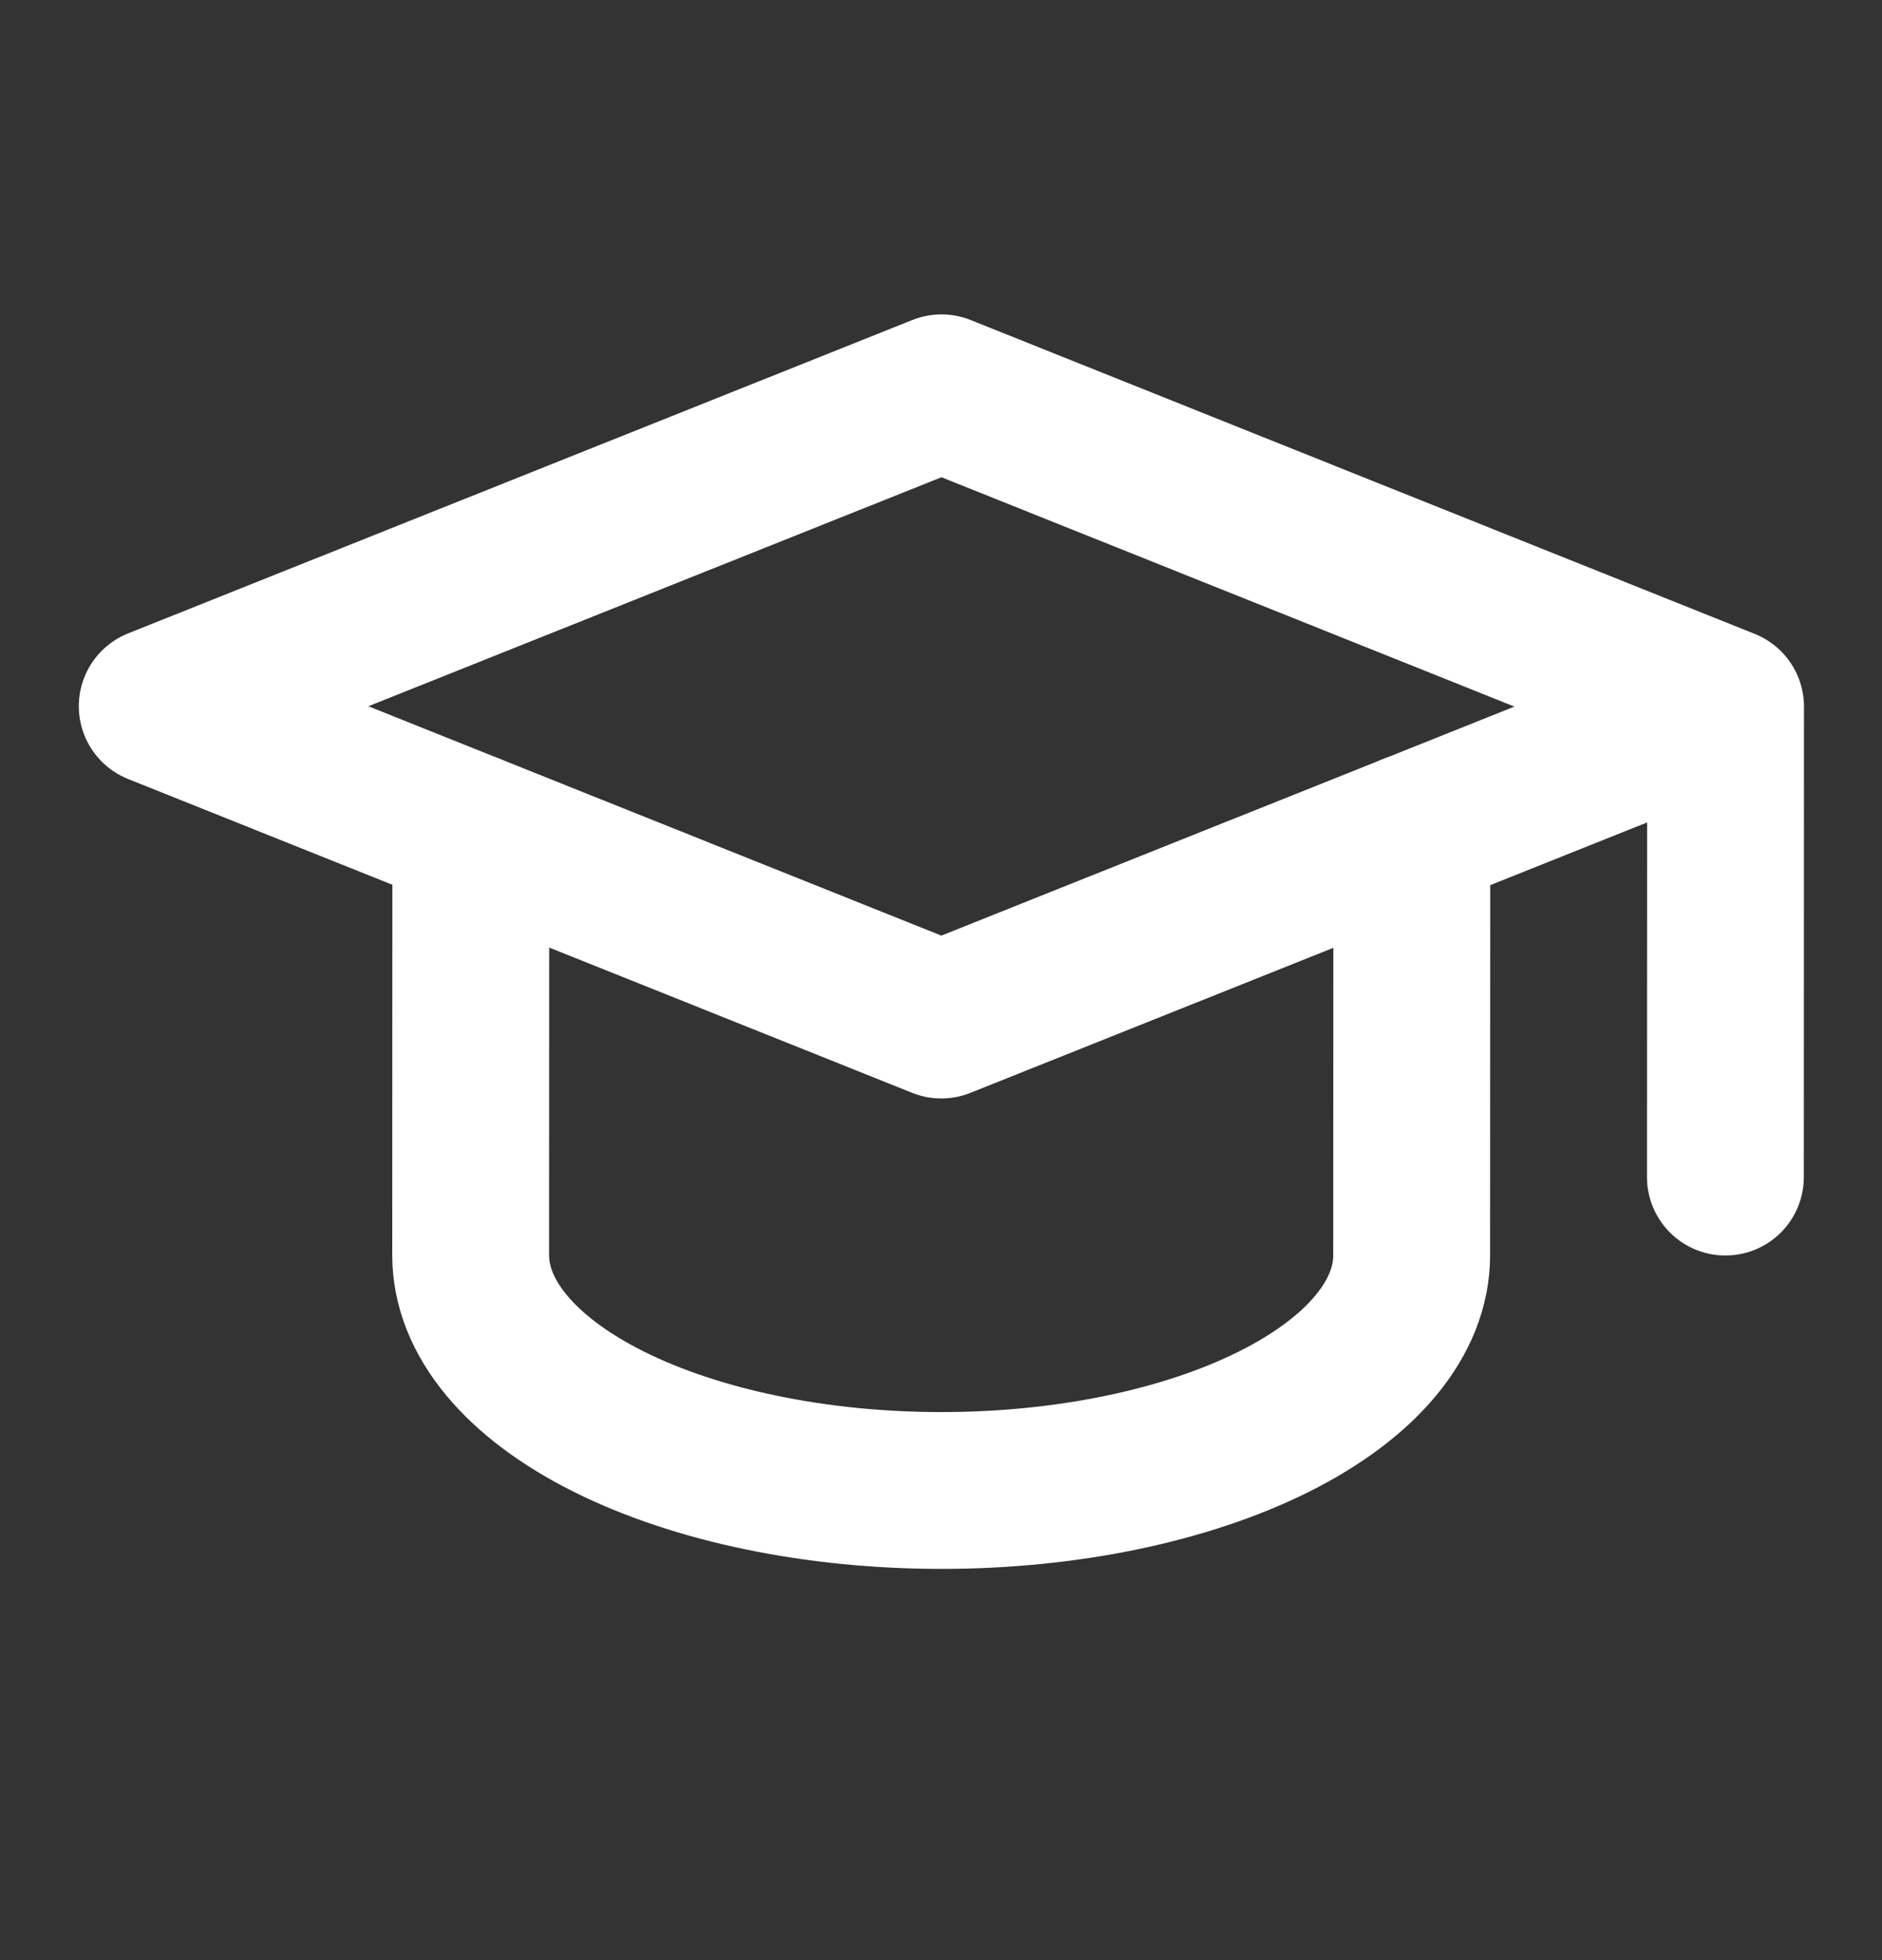 <svg width="24" height="25" viewBox="0 0 24 25" fill="none" xmlns="http://www.w3.org/2000/svg">
<rect x="0" y="0" width="24" height="25" fill="#333333" stroke="none"/>
<g clip-path="url(#clip0_1584_37505)">
<path d="M22.005 9.013L12.006 5.01L2.005 9.007L12.004 13.01L22.005 9.013ZM22.005 9.013L22.003 15.013" stroke="white" stroke-width="2" stroke-linecap="round" stroke-linejoin="round"/>
<path d="M6.004 10.608L6.002 16.008C6.002 16.804 6.634 17.567 7.759 18.13C8.884 18.693 10.41 19.01 12.002 19.01C13.593 19.011 15.119 18.695 16.244 18.133C17.37 17.57 18.002 16.808 18.002 16.012L18.004 10.612" stroke="white" stroke-width="2" stroke-linecap="round" stroke-linejoin="round"/>
</g>
<defs>
<clipPath id="clip0_1584_37505">
<rect width="24" height="24" fill="white" transform="translate(0.008 0.007) rotate(0.017)"/>
</clipPath>
</defs>
</svg>
